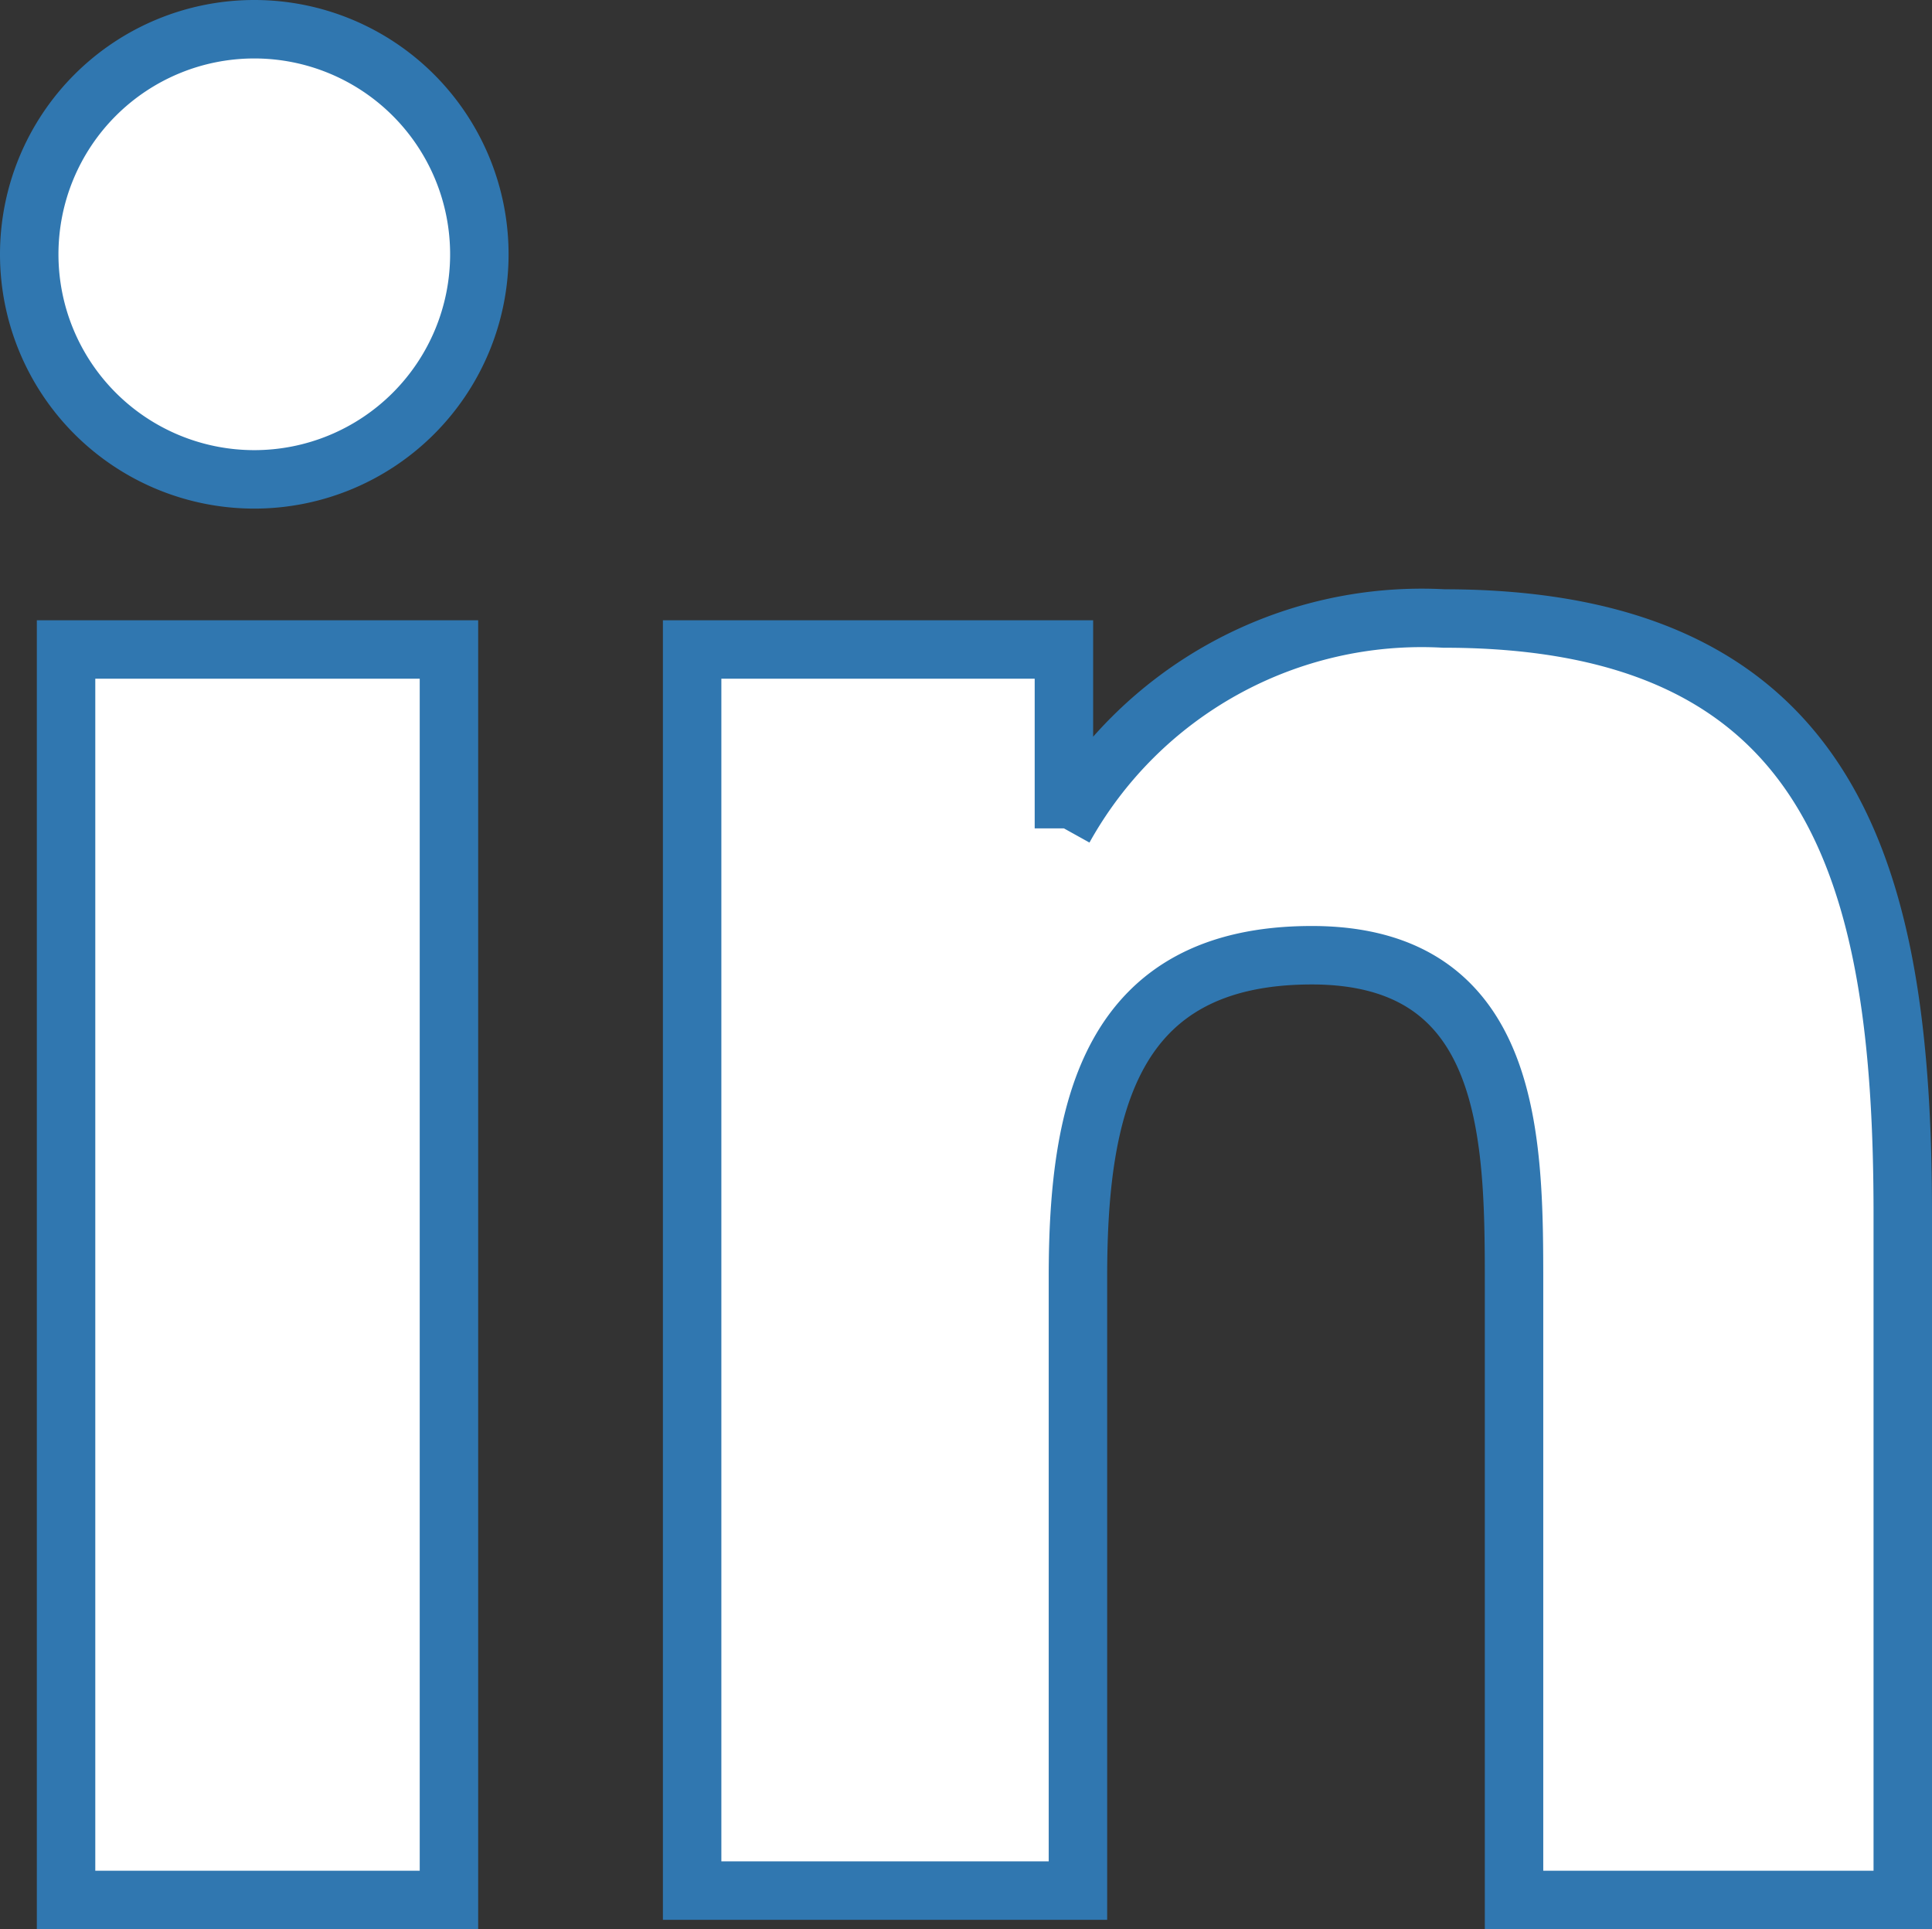 <svg xmlns="http://www.w3.org/2000/svg" viewBox="0 0 33.05 33"><rect x="0" y="0" width="33.05" height="33" fill="#333333" stroke="none"/><defs><style>.cls-1{fill:#fff;stroke:#3077b0;stroke-miterlimit:10;}</style></defs><title>linkedinicon</title><g id="Layer_2" data-name="Layer 2"><g id="Layer_1-2" data-name="Layer 1"><g id="Layer_2-2" data-name="Layer 2"><g id="Graphics_Content" data-name="Graphics Content"><g id="Linkedin"><g id="Linkedin-2"><path class="cls-1" d="M1.13,11.11H7.68V32.5H1.13ZM4.35.5A3.85,3.85,0,1,1,.5,4.35h0A3.85,3.85,0,0,1,4.35.5"/><path class="cls-1" d="M11.84,11.11H18.2v3.06h0a7,7,0,0,1,6.5-3.59c6.73,0,7.85,4.43,7.85,10.19V32.5H25.9V22c0-2.49,0-5.66-3.46-5.66s-4,2.62-4,5.5V32.34H11.84Z"/></g></g></g></g></g></g></svg>